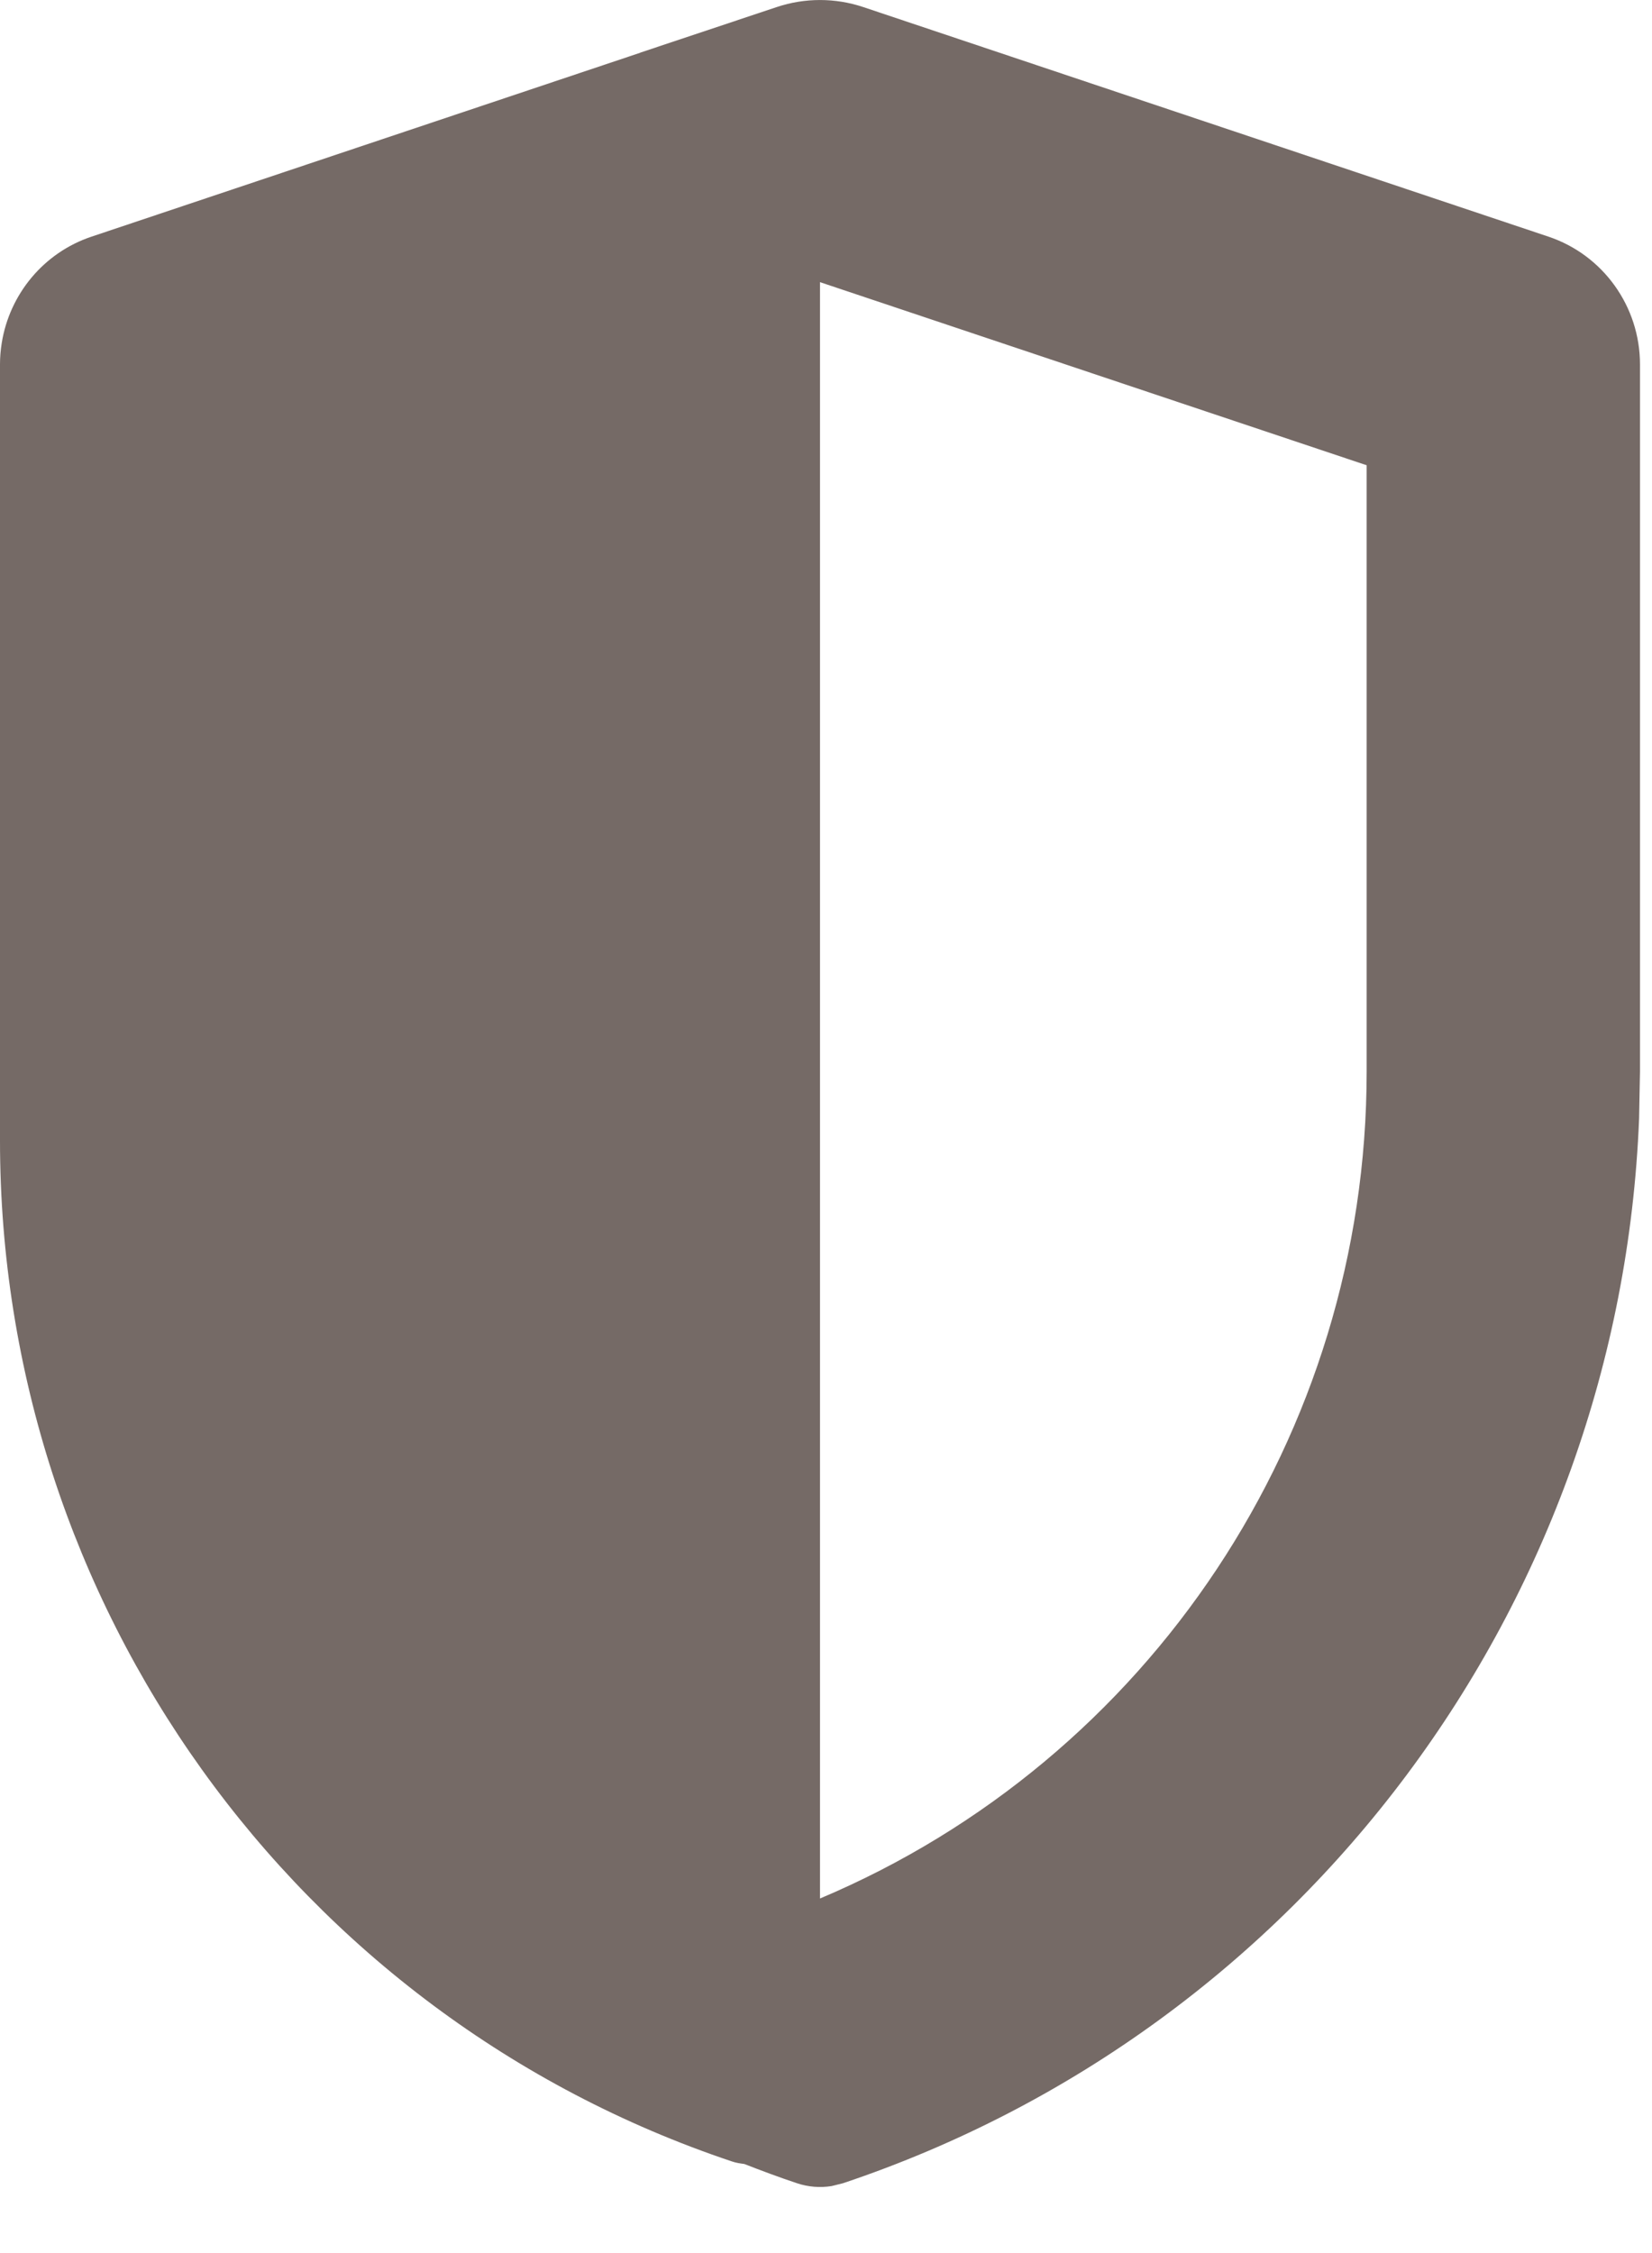 <?xml version="1.0" encoding="utf-8"?>
<svg xmlns="http://www.w3.org/2000/svg" fill="none" height="100%" overflow="visible" preserveAspectRatio="none" style="display: block;" viewBox="0 0 22 30" width="100%">
<path clip-rule="evenodd" d="M10.344 0.094C10.718 -0.031 11.122 -0.031 11.496 0.094L20.621 3.151C21.349 3.395 21.84 4.081 21.84 4.852V14.269L21.828 14.896C21.571 21.353 17.367 27.012 11.227 29.07L11.075 29.108C10.921 29.133 10.762 29.12 10.613 29.07C10.376 28.991 10.143 28.904 9.912 28.814C9.858 28.807 9.802 28.799 9.747 28.78C3.926 26.83 0 21.354 0 15.186V4.852C0 4.755 0.008 4.661 0.023 4.568C0.127 3.916 0.582 3.364 1.219 3.151L8.524 0.703L8.529 0.7L10.344 0.094ZM10.92 25.279C15.303 23.43 18.2 19.105 18.2 14.269V6.195L10.92 3.757V25.279Z" fill="#756A66" fill-rule="evenodd" id="Shield"/>
</svg>